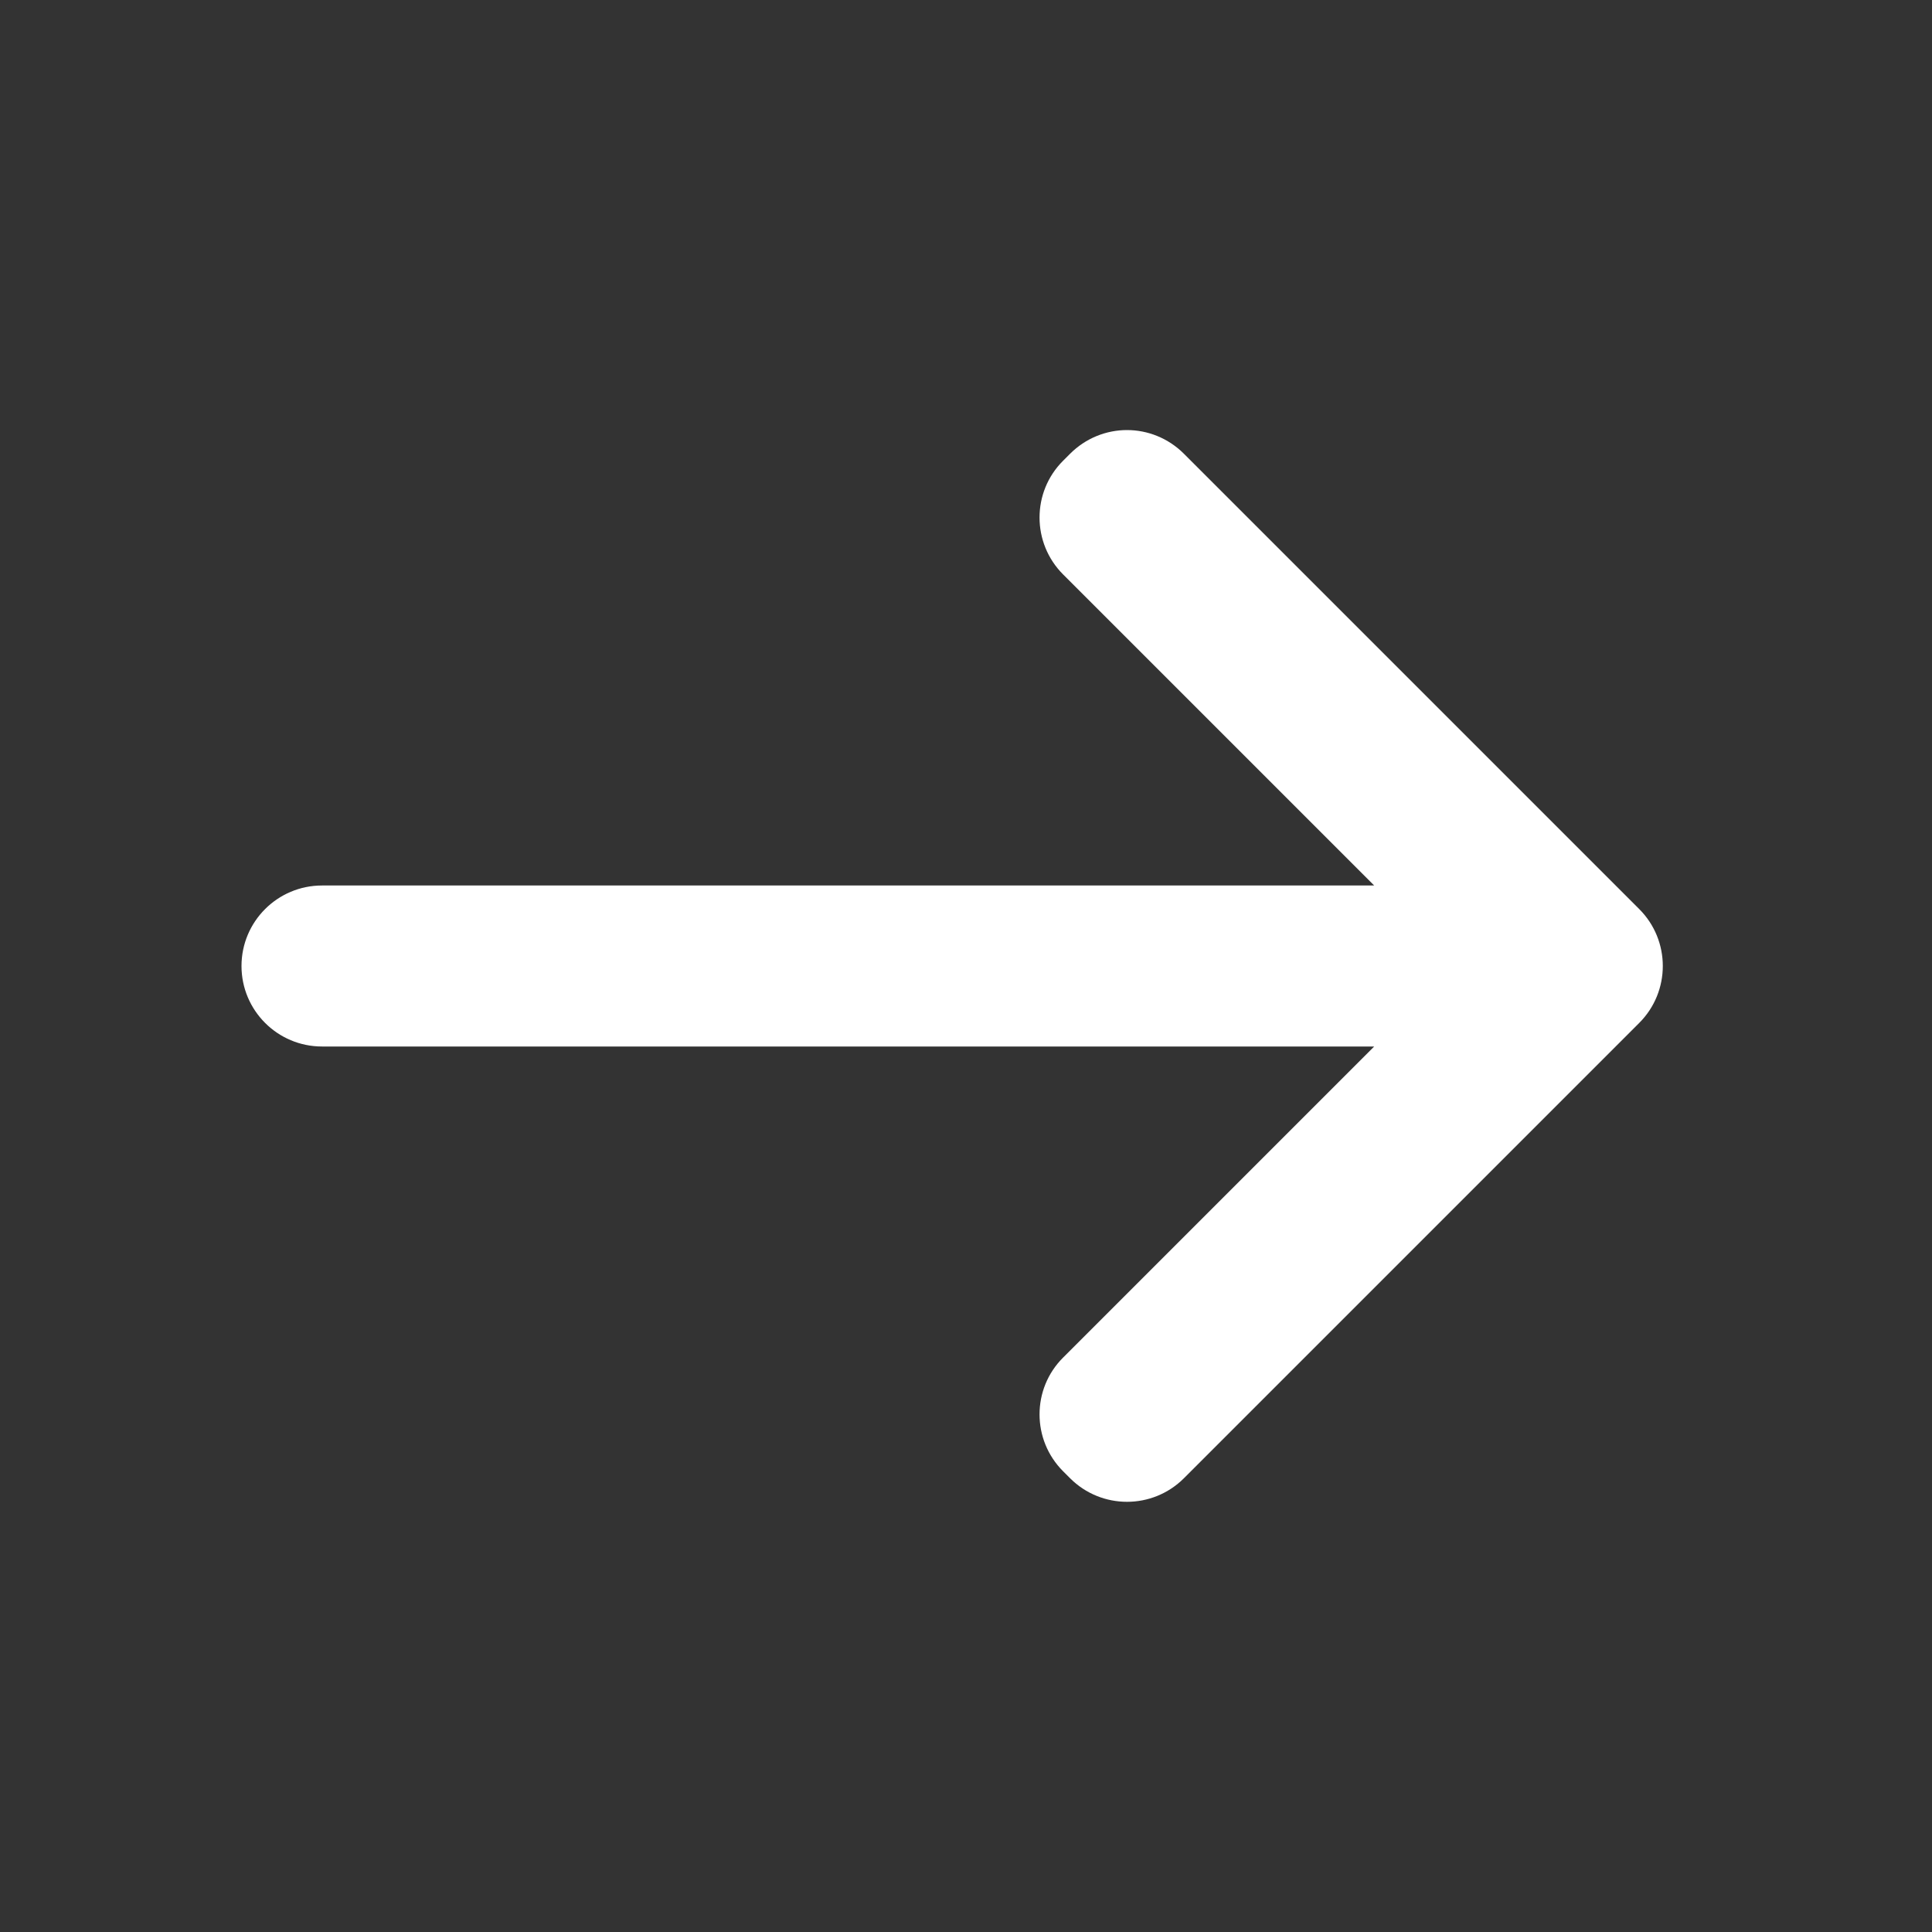<svg width="15" height="15" viewBox="0 0 15 15" fill="none" xmlns="http://www.w3.org/2000/svg">
<rect x="0" y="0" width="15" height="15" fill="#333333" stroke="none"/>
<g id="Icon/Left">
<path id="Vector" d="M8.75 3.339C8.91 3.339 9.07 3.401 9.192 3.523L12.727 7.058C12.971 7.302 12.971 7.698 12.727 7.942L9.192 11.477C8.948 11.721 8.552 11.721 8.308 11.477L8.254 11.423C8.01 11.179 8.01 10.783 8.254 10.54L10.669 8.125H2.5C2.155 8.125 1.875 7.845 1.875 7.5C1.875 7.155 2.155 6.875 2.5 6.875H10.669L8.254 4.46C8.01 4.216 8.01 3.82 8.254 3.577L8.308 3.523C8.43 3.401 8.59 3.339 8.75 3.339Z" fill="white"/>
</g>
</svg>
